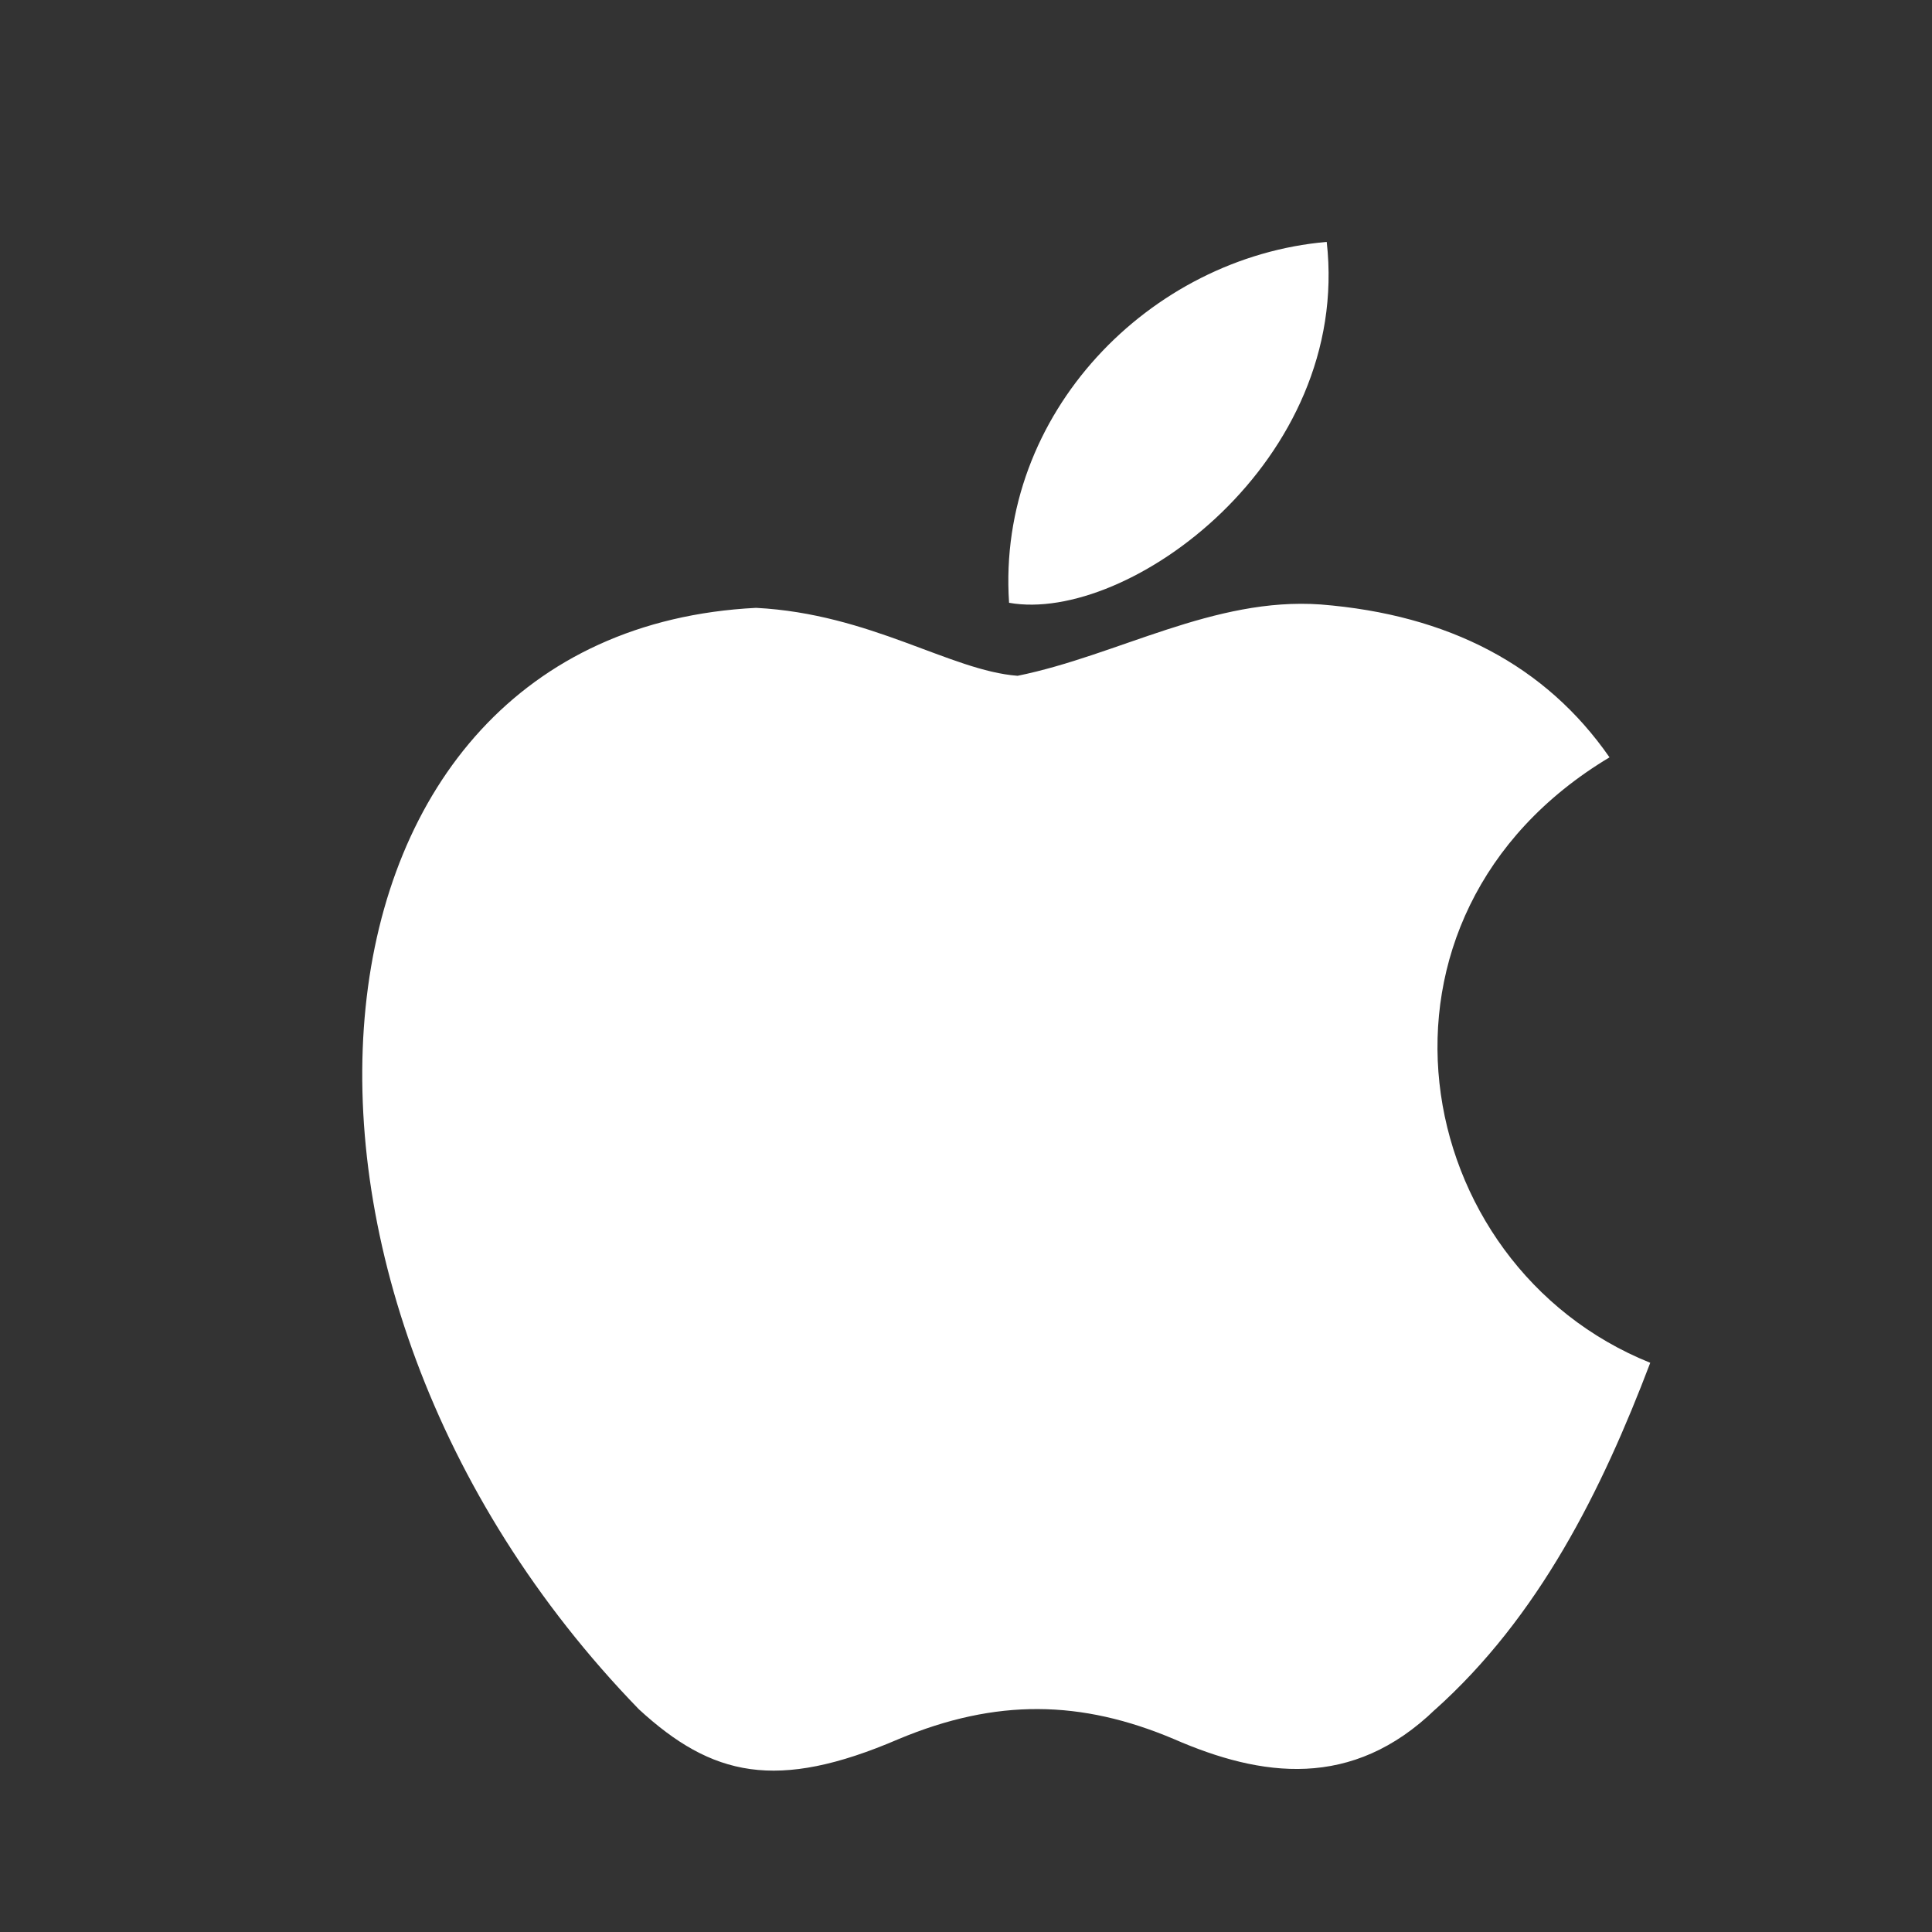<svg width="24" height="24" viewBox="0 0 24 24" fill="none" xmlns="http://www.w3.org/2000/svg">
<rect x="0" y="0" width="24" height="24" fill="#333333" stroke="none"/>
<path d="M17.831 21.233C16.797 22.236 15.668 22.077 14.582 21.603C13.432 21.117 12.377 21.096 11.164 21.603C9.645 22.257 8.843 22.067 7.936 21.233C2.788 15.927 3.547 7.847 9.392 7.551C10.816 7.625 11.807 8.332 12.641 8.395C13.886 8.142 15.078 7.414 16.407 7.509C18 7.636 19.203 8.269 19.994 9.408C16.702 11.381 17.483 15.716 20.5 16.929C19.899 18.512 19.118 20.084 17.82 21.244L17.831 21.233ZM12.535 7.488C12.377 5.135 14.287 3.194 16.481 3.005C16.787 5.726 14.012 7.752 12.535 7.488Z" fill="white"/>
</svg>
